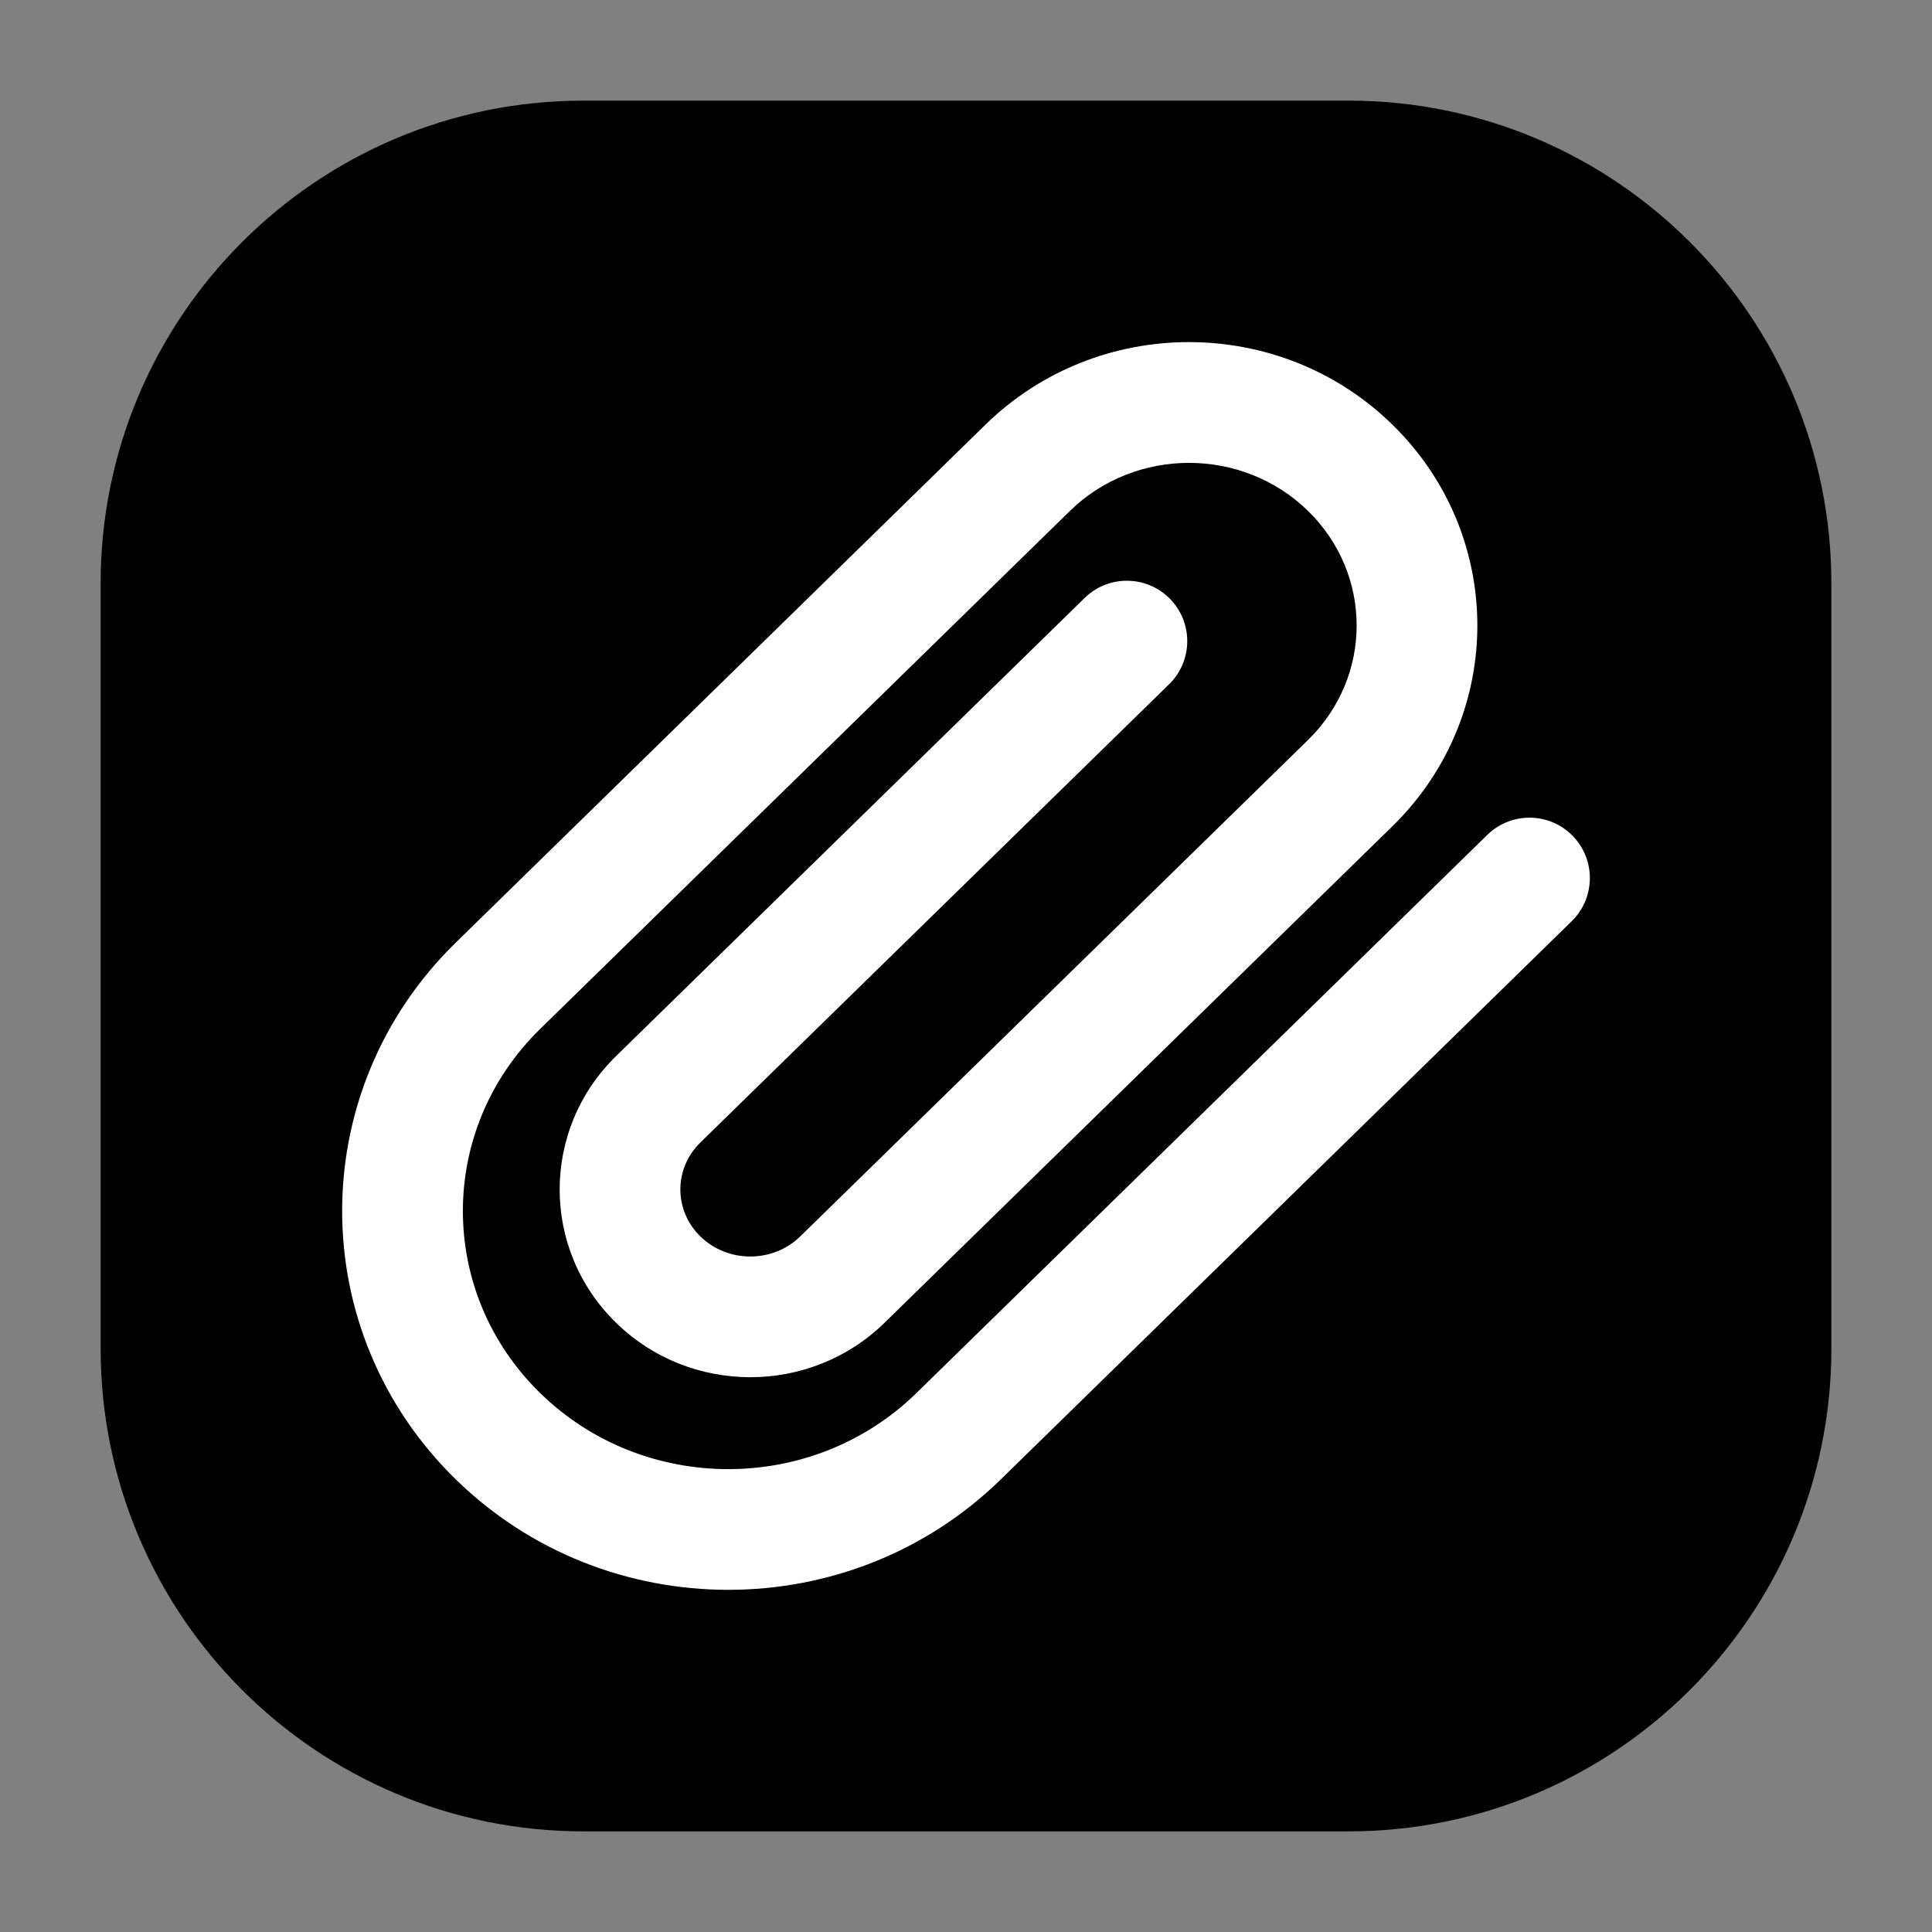 <?xml version="1.0" encoding="utf-8"?>
<svg width="800px" height="800px" viewBox="0 0 24 24" fill="none" xmlns="http://www.w3.org/2000/svg">
<rect x="0" y="0" width="24" height="24" fill="#808080" stroke="none"/>
<g id="style=fill">
<g id="attach">
<path id="rectangle" d="M1.25 7.25C1.25 3.936 3.936 1.25 7.25 1.25H16.75C20.064 1.25 22.75 3.936 22.75 7.25V16.75C22.75 20.064 20.064 22.75 16.75 22.75H7.25C3.936 22.75 1.25 20.064 1.25 16.75V7.25Z" fill="#000000"/>
<path id="vector (Stroke)" fill-rule="evenodd" clip-rule="evenodd" d="M16.249 6.347C15.434 5.551 14.106 5.551 13.291 6.347L6.71 12.782C5.43 14.033 5.43 16.054 6.71 17.305C7.999 18.565 10.095 18.565 11.384 17.305L18.476 10.371C18.772 10.082 19.247 10.087 19.536 10.383C19.826 10.68 19.82 11.155 19.524 11.444L12.433 18.377C10.561 20.207 7.533 20.207 5.661 18.377C3.78 16.538 3.78 13.549 5.661 11.71L12.242 5.275C13.64 3.908 15.9 3.908 17.297 5.275C18.704 6.651 18.704 8.888 17.297 10.264L10.989 16.431C10.066 17.334 8.575 17.334 7.652 16.431C6.719 15.519 6.719 14.033 7.652 13.12L13.474 7.428C13.77 7.138 14.245 7.144 14.535 7.44C14.824 7.736 14.819 8.211 14.523 8.5L8.7 14.193C8.369 14.517 8.369 15.035 8.7 15.359C9.041 15.692 9.6 15.692 9.941 15.359L16.249 9.192C17.054 8.404 17.054 7.135 16.249 6.347Z" fill="white"/>
</g>
</g>
</svg>